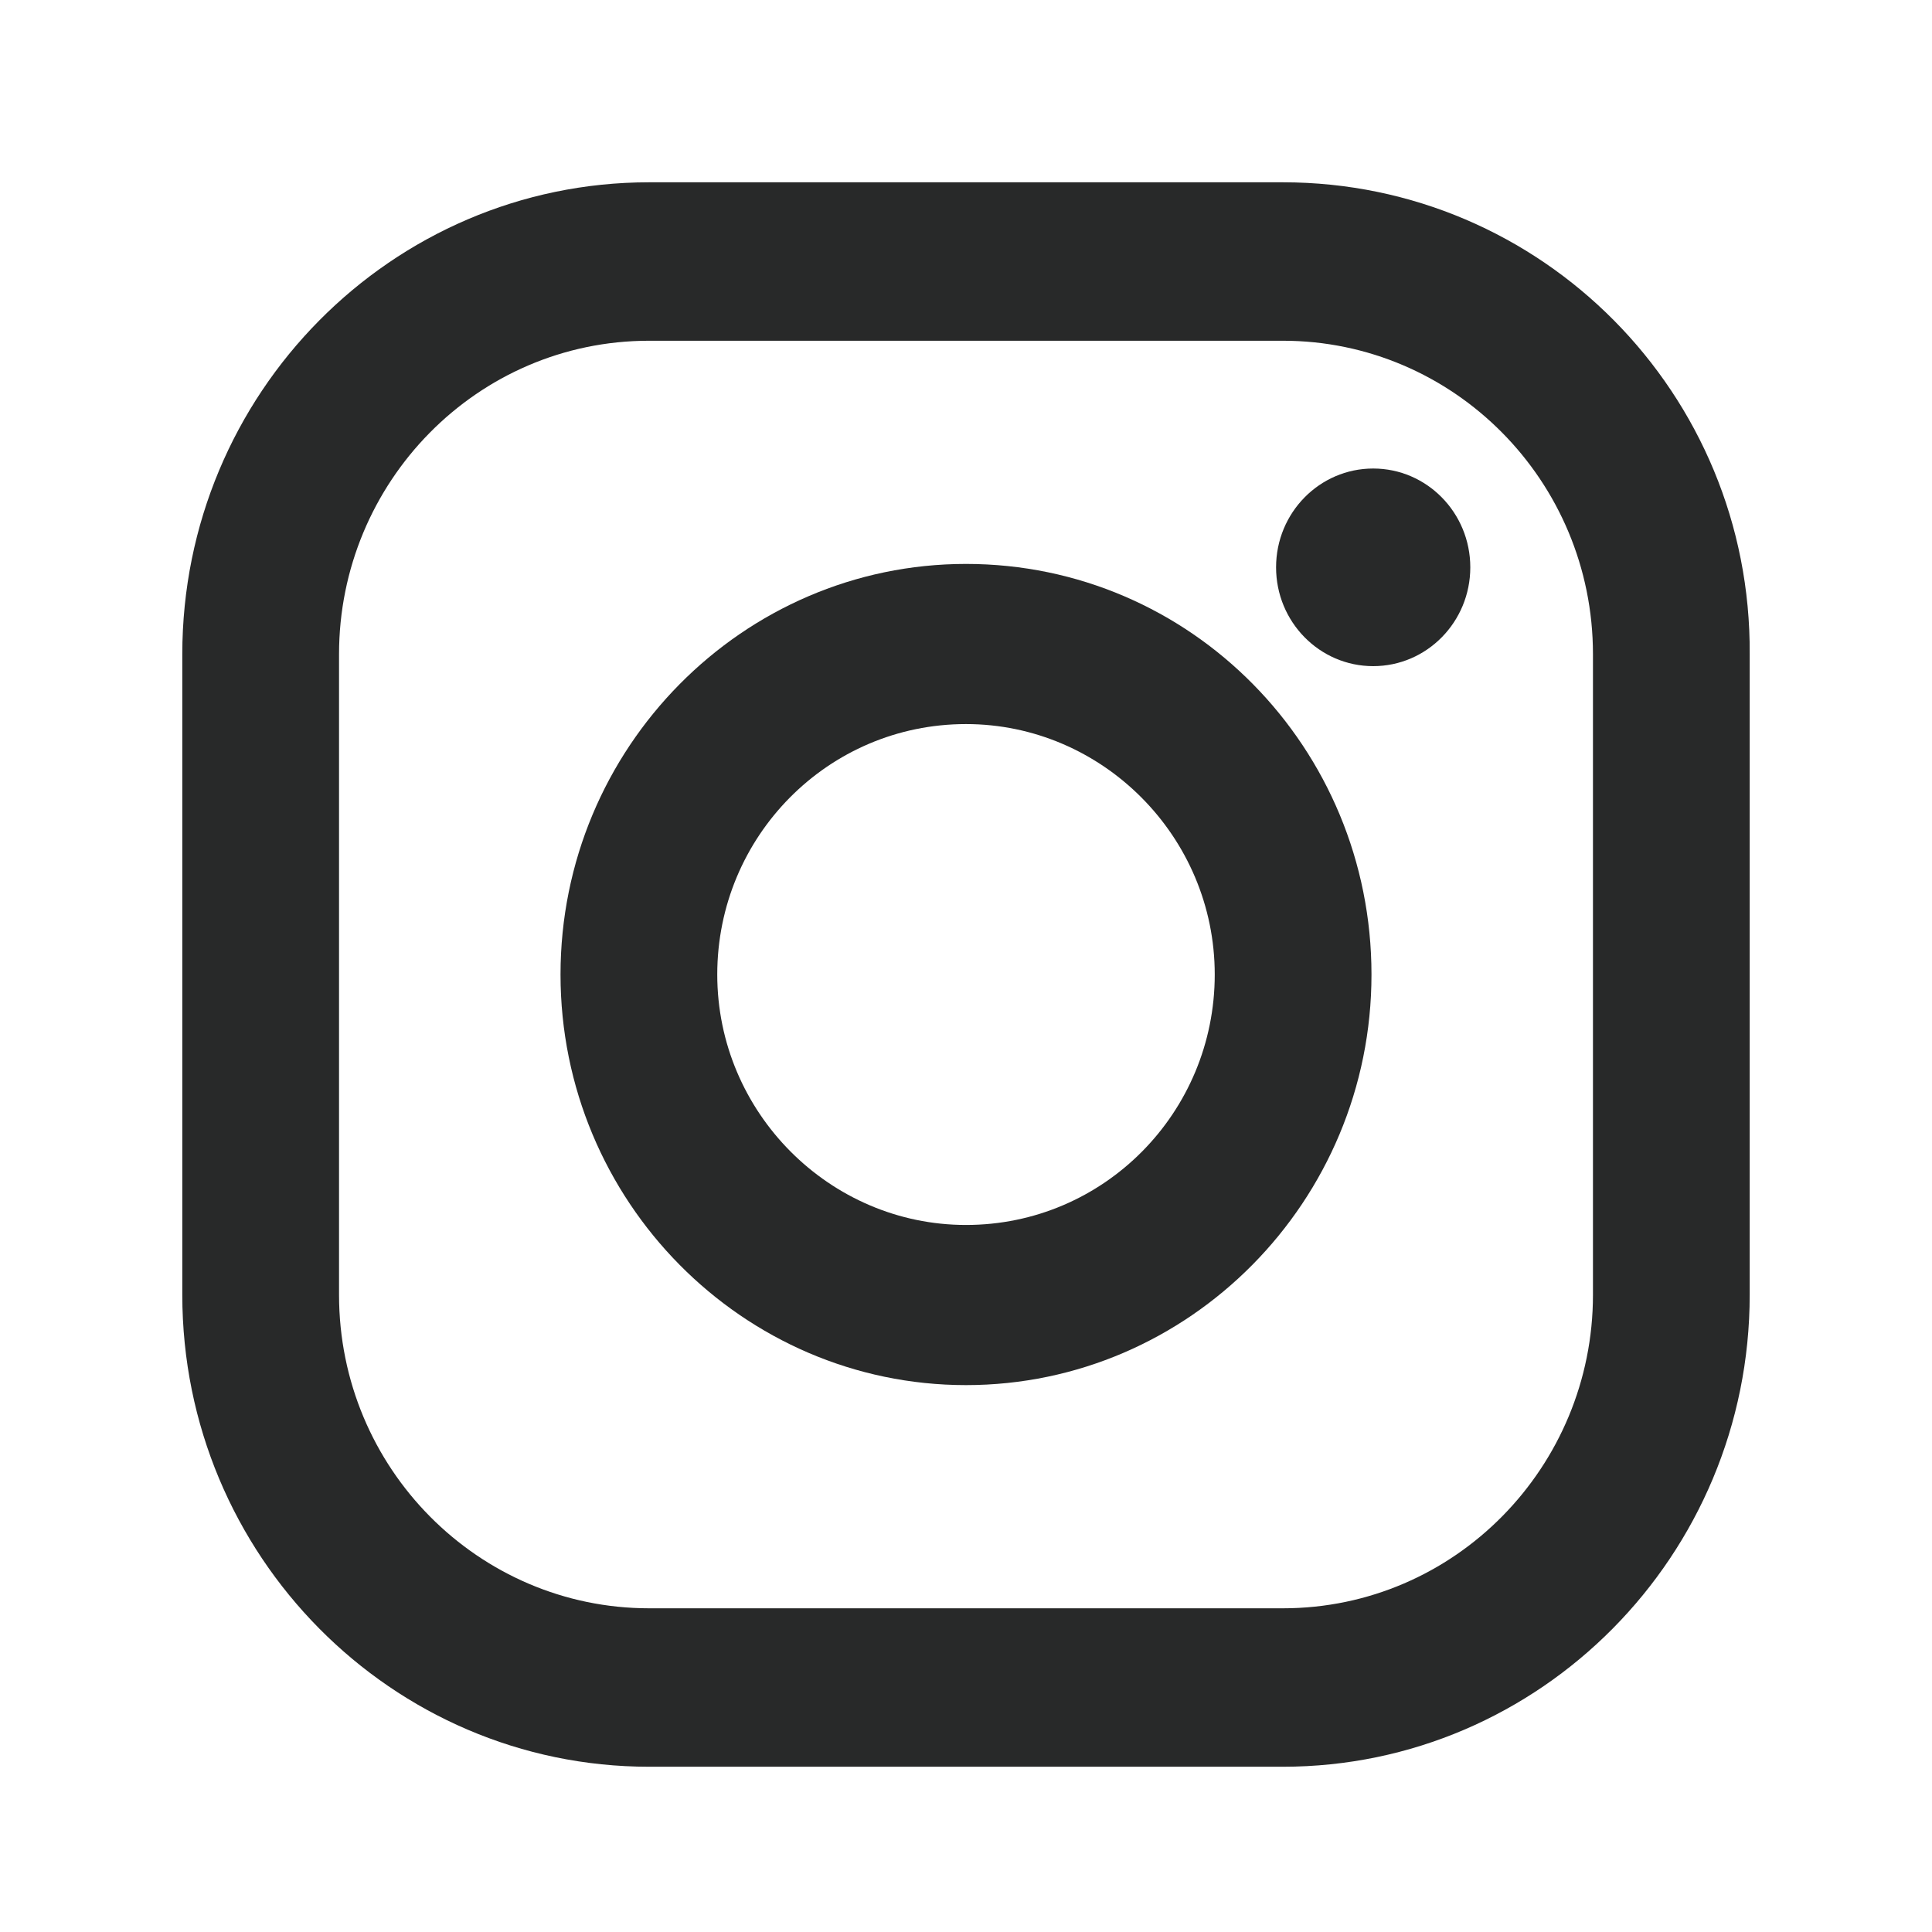 <?xml version="1.0" encoding="utf-8"?>
<!-- Generator: Adobe Illustrator 27.1.0, SVG Export Plug-In . SVG Version: 6.00 Build 0)  -->
<svg version="1.1" id="Livello_1" xmlns="http://www.w3.org/2000/svg" xmlns:xlink="http://www.w3.org/1999/xlink" x="0px" y="0px"
	 viewBox="0 0 113.4 113.4" style="enable-background:new 0 0 113.4 113.4;" xml:space="preserve">
<style type="text/css">
	.st0{fill:#282929;}
</style>
<g>
	<path class="st0" d="M75.3,10.7H38.1c-15.1,0-27.4,12.4-27.4,27.7V76c0,15.3,12.3,27.7,27.4,27.7h37.2c15.1,0,27.4-12.4,27.4-27.7
		V38.4C102.8,23.1,90.5,10.7,75.3,10.7z M93.5,76c0,10.1-8.1,18.4-18.2,18.4H38.1c-10,0-18.2-8.2-18.2-18.4V38.4
		c0-10.1,8.1-18.4,18.2-18.4h37.2c10,0,18.2,8.2,18.2,18.4L93.5,76L93.5,76z"/>
	<path class="st0" d="M56.7,33.1c-13.1,0-23.8,10.8-23.8,24.1s10.7,24.1,23.8,24.1s23.8-10.8,23.8-24.1S69.9,33.1,56.7,33.1z
		 M56.7,71.9c-8,0-14.6-6.6-14.6-14.7s6.5-14.7,14.6-14.7c8,0,14.6,6.6,14.6,14.7C71.3,65.3,64.8,71.9,56.7,71.9z"/>
	<ellipse class="st0" cx="80.6" cy="33.3" rx="5.7" ry="5.8"/>
</g>
</svg>
